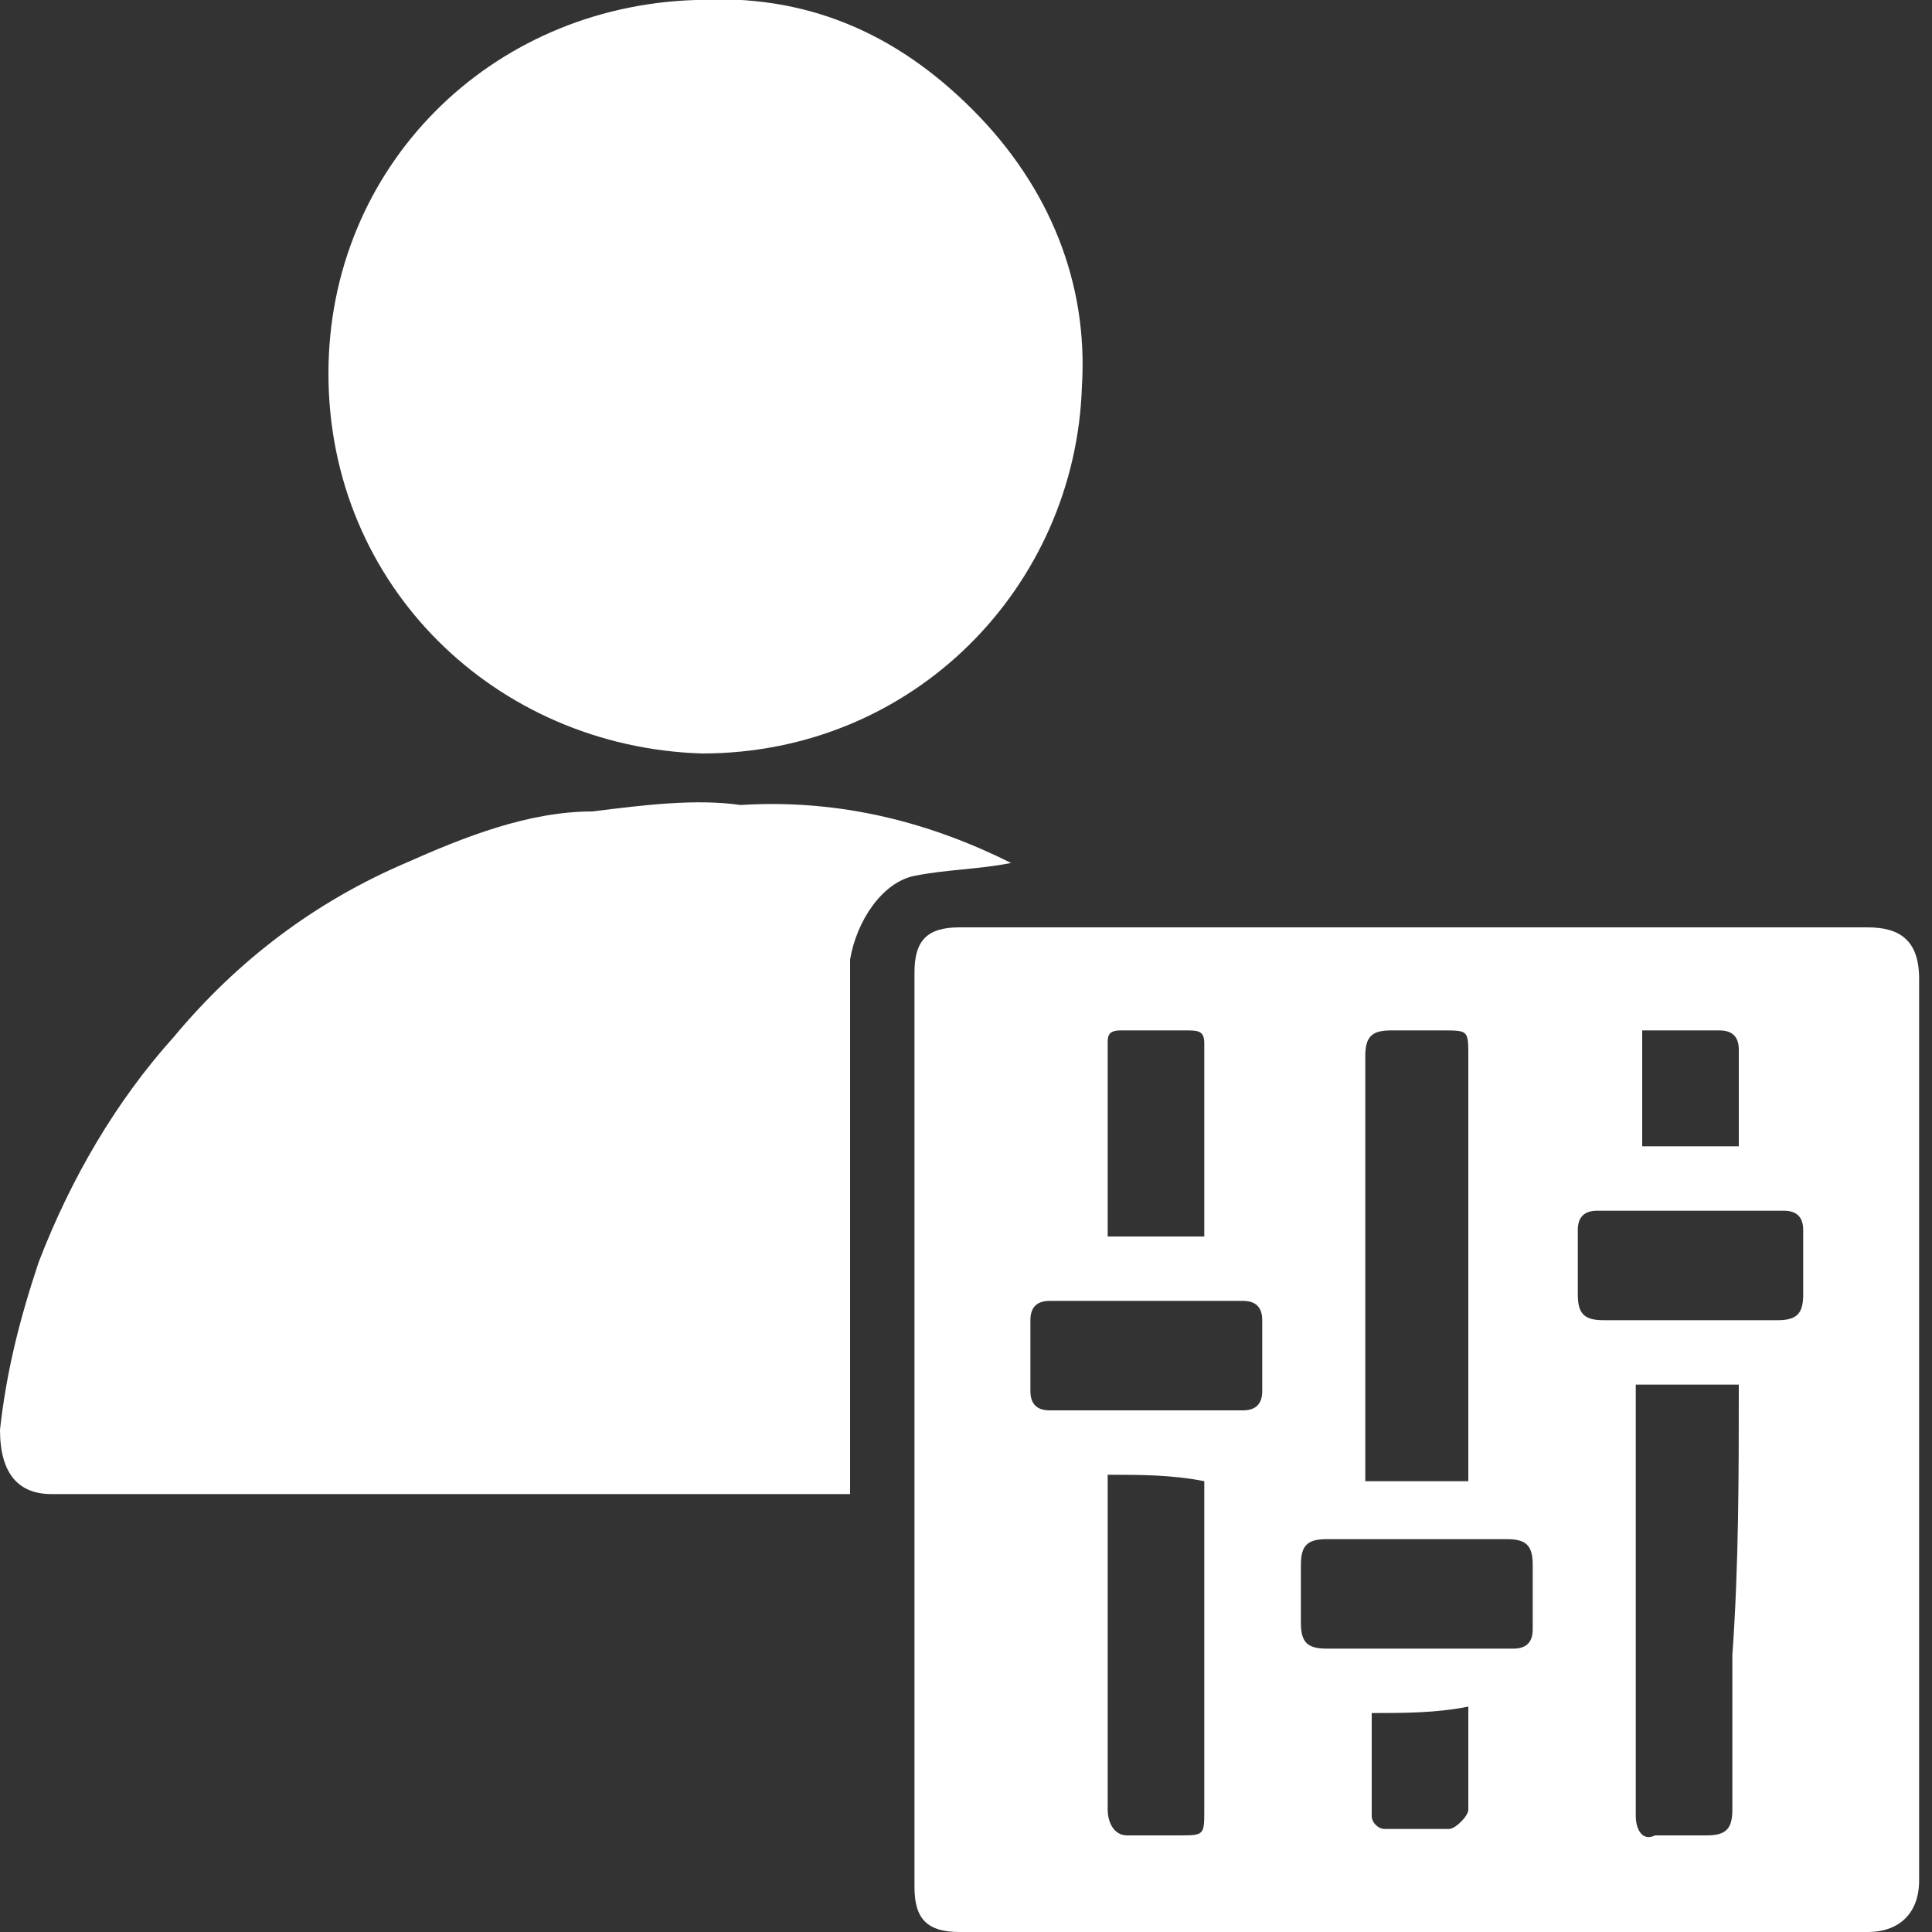 <?xml version="1.0" encoding="utf-8"?>
<!-- Generator: Adobe Illustrator 27.7.0, SVG Export Plug-In . SVG Version: 6.00 Build 0)  -->
<svg version="1.1" id="Layer_1" xmlns="http://www.w3.org/2000/svg" xmlns:xlink="http://www.w3.org/1999/xlink" x="0px" y="0px"
	 viewBox="0 0 30 30" style="enable-background:new 0 0 30 30;" xml:space="preserve">
<rect x="0" y="0" width="30" height="30" fill="#333333" stroke="none"/>
<style type="text/css">
	.st0{fill:#FFFFFF;}
</style>
<g>
	<path class="st0" d="M22,30c-2.4,0-4.7,0-7.1,0c-0.5,0-0.7-0.2-0.7-0.7c0-4.7,0-9.4,0-14.2c0-0.5,0.2-0.7,0.7-0.7
		c4.7,0,9.4,0,14.1,0c0.5,0,0.8,0.2,0.8,0.8c0,2.8,0,5.5,0,8.3c0,1.9,0,3.8,0,5.7c0,0.5-0.3,0.8-0.8,0.8C26.7,30,24.4,30,22,30z
		 M27,17.8c0-0.5,0-1,0-1.5c0-0.2-0.1-0.3-0.3-0.3c-0.4,0-0.8,0-1.2,0c0,0.6,0,1.2,0,1.8C26,17.8,26.5,17.8,27,17.8
		C27,17.8,27,17.8,27,17.8z M27,21.5c-0.5,0-1,0-1.6,0c0,0.1,0,0.2,0,0.3c0,1.6,0,3.2,0,4.8c0,0.5,0,1.1,0,1.6
		c0,0.2,0.1,0.4,0.3,0.3c0.3,0,0.5,0,0.8,0c0.3,0,0.4-0.1,0.4-0.4c0-0.8,0-1.6,0-2.4C27,24.3,27,22.9,27,21.5z M22.8,23
		c0-1.2,0-2.4,0-3.6c0-1,0-2,0-3c0-0.4,0-0.4-0.4-0.4c-0.3,0-0.5,0-0.8,0c-0.3,0-0.4,0.1-0.4,0.4c0,2.1,0,4.2,0,6.3
		c0,0.1,0,0.2,0,0.3C21.8,23,22.3,23,22.8,23z M17.2,22.9c0,1.2,0,2.4,0,3.6c0,0.5,0,1.1,0,1.6c0,0.2,0.1,0.4,0.3,0.4
		c0.3,0,0.5,0,0.8,0c0.4,0,0.4,0,0.4-0.4c0-1.5,0-3.1,0-4.6c0-0.2,0-0.4,0-0.5C18.2,22.9,17.7,22.9,17.2,22.9z M17.8,21.9
		c0.5,0,1,0,1.5,0c0.2,0,0.3-0.1,0.3-0.3c0-0.4,0-0.7,0-1.1c0-0.2-0.1-0.3-0.3-0.3c-1,0-2,0-3,0c-0.2,0-0.3,0.1-0.3,0.3
		c0,0.4,0,0.7,0,1.1c0,0.2,0.1,0.3,0.3,0.3C16.8,21.9,17.3,21.9,17.8,21.9z M26.2,20.5c0.5,0,1,0,1.4,0c0.3,0,0.4-0.1,0.4-0.4
		c0-0.3,0-0.6,0-1c0-0.2-0.1-0.3-0.3-0.3c-1,0-1.9,0-2.9,0c-0.2,0-0.3,0.1-0.3,0.3c0,0.3,0,0.6,0,1c0,0.3,0.1,0.4,0.4,0.4
		C25.3,20.5,25.8,20.5,26.2,20.5z M22,25.6c0.5,0,1,0,1.5,0c0.2,0,0.3-0.1,0.3-0.3c0-0.3,0-0.7,0-1c0-0.3-0.1-0.4-0.4-0.4
		c-0.9,0-1.9,0-2.8,0c-0.3,0-0.4,0.1-0.4,0.4c0,0.3,0,0.6,0,0.9c0,0.3,0.1,0.4,0.4,0.4C21.1,25.6,21.6,25.6,22,25.6z M18.7,19.2
		c0-1,0-2,0-3c0-0.2-0.1-0.2-0.3-0.2c-0.3,0-0.7,0-1,0c-0.2,0-0.2,0.1-0.2,0.2c0,1,0,2,0,3C17.7,19.2,18.2,19.2,18.7,19.2z
		 M21.3,26.6c0,0.5,0,1.1,0,1.6c0,0.1,0.1,0.2,0.2,0.2c0.3,0,0.7,0,1,0c0.1,0,0.3-0.2,0.3-0.3c0-0.5,0-1,0-1.6
		C22.3,26.6,21.8,26.6,21.3,26.6z"/>
	<path class="st0" d="M15.7,13.4c-0.5,0.1-1,0.1-1.5,0.2c-0.5,0.1-0.9,0.7-1,1.3c0,2.6,0,5.2,0,7.9c0,0.1,0,0.2,0,0.4
		c-0.1,0-0.2,0-0.3,0c-4,0-8.1,0-12.1,0c-0.5,0-0.8-0.3-0.8-1c0.1-0.9,0.3-1.7,0.6-2.6c0.5-1.3,1.2-2.5,2.1-3.5
		c1-1.2,2.2-2.1,3.6-2.7c0.9-0.4,1.9-0.8,2.9-0.8c0.8-0.1,1.6-0.2,2.3-0.1C13.1,12.4,14.5,12.8,15.7,13.4z"/>
	<path class="st0" d="M10.9,11.7c-3.2-0.1-5.8-2.6-5.8-5.9c0-3.2,2.5-5.7,5.7-5.8c1.7-0.1,3.1,0.5,4.3,1.7c1.2,1.2,1.8,2.7,1.7,4.3
		C16.7,9.1,14.2,11.7,10.9,11.7z"/>
</g>
</svg>
